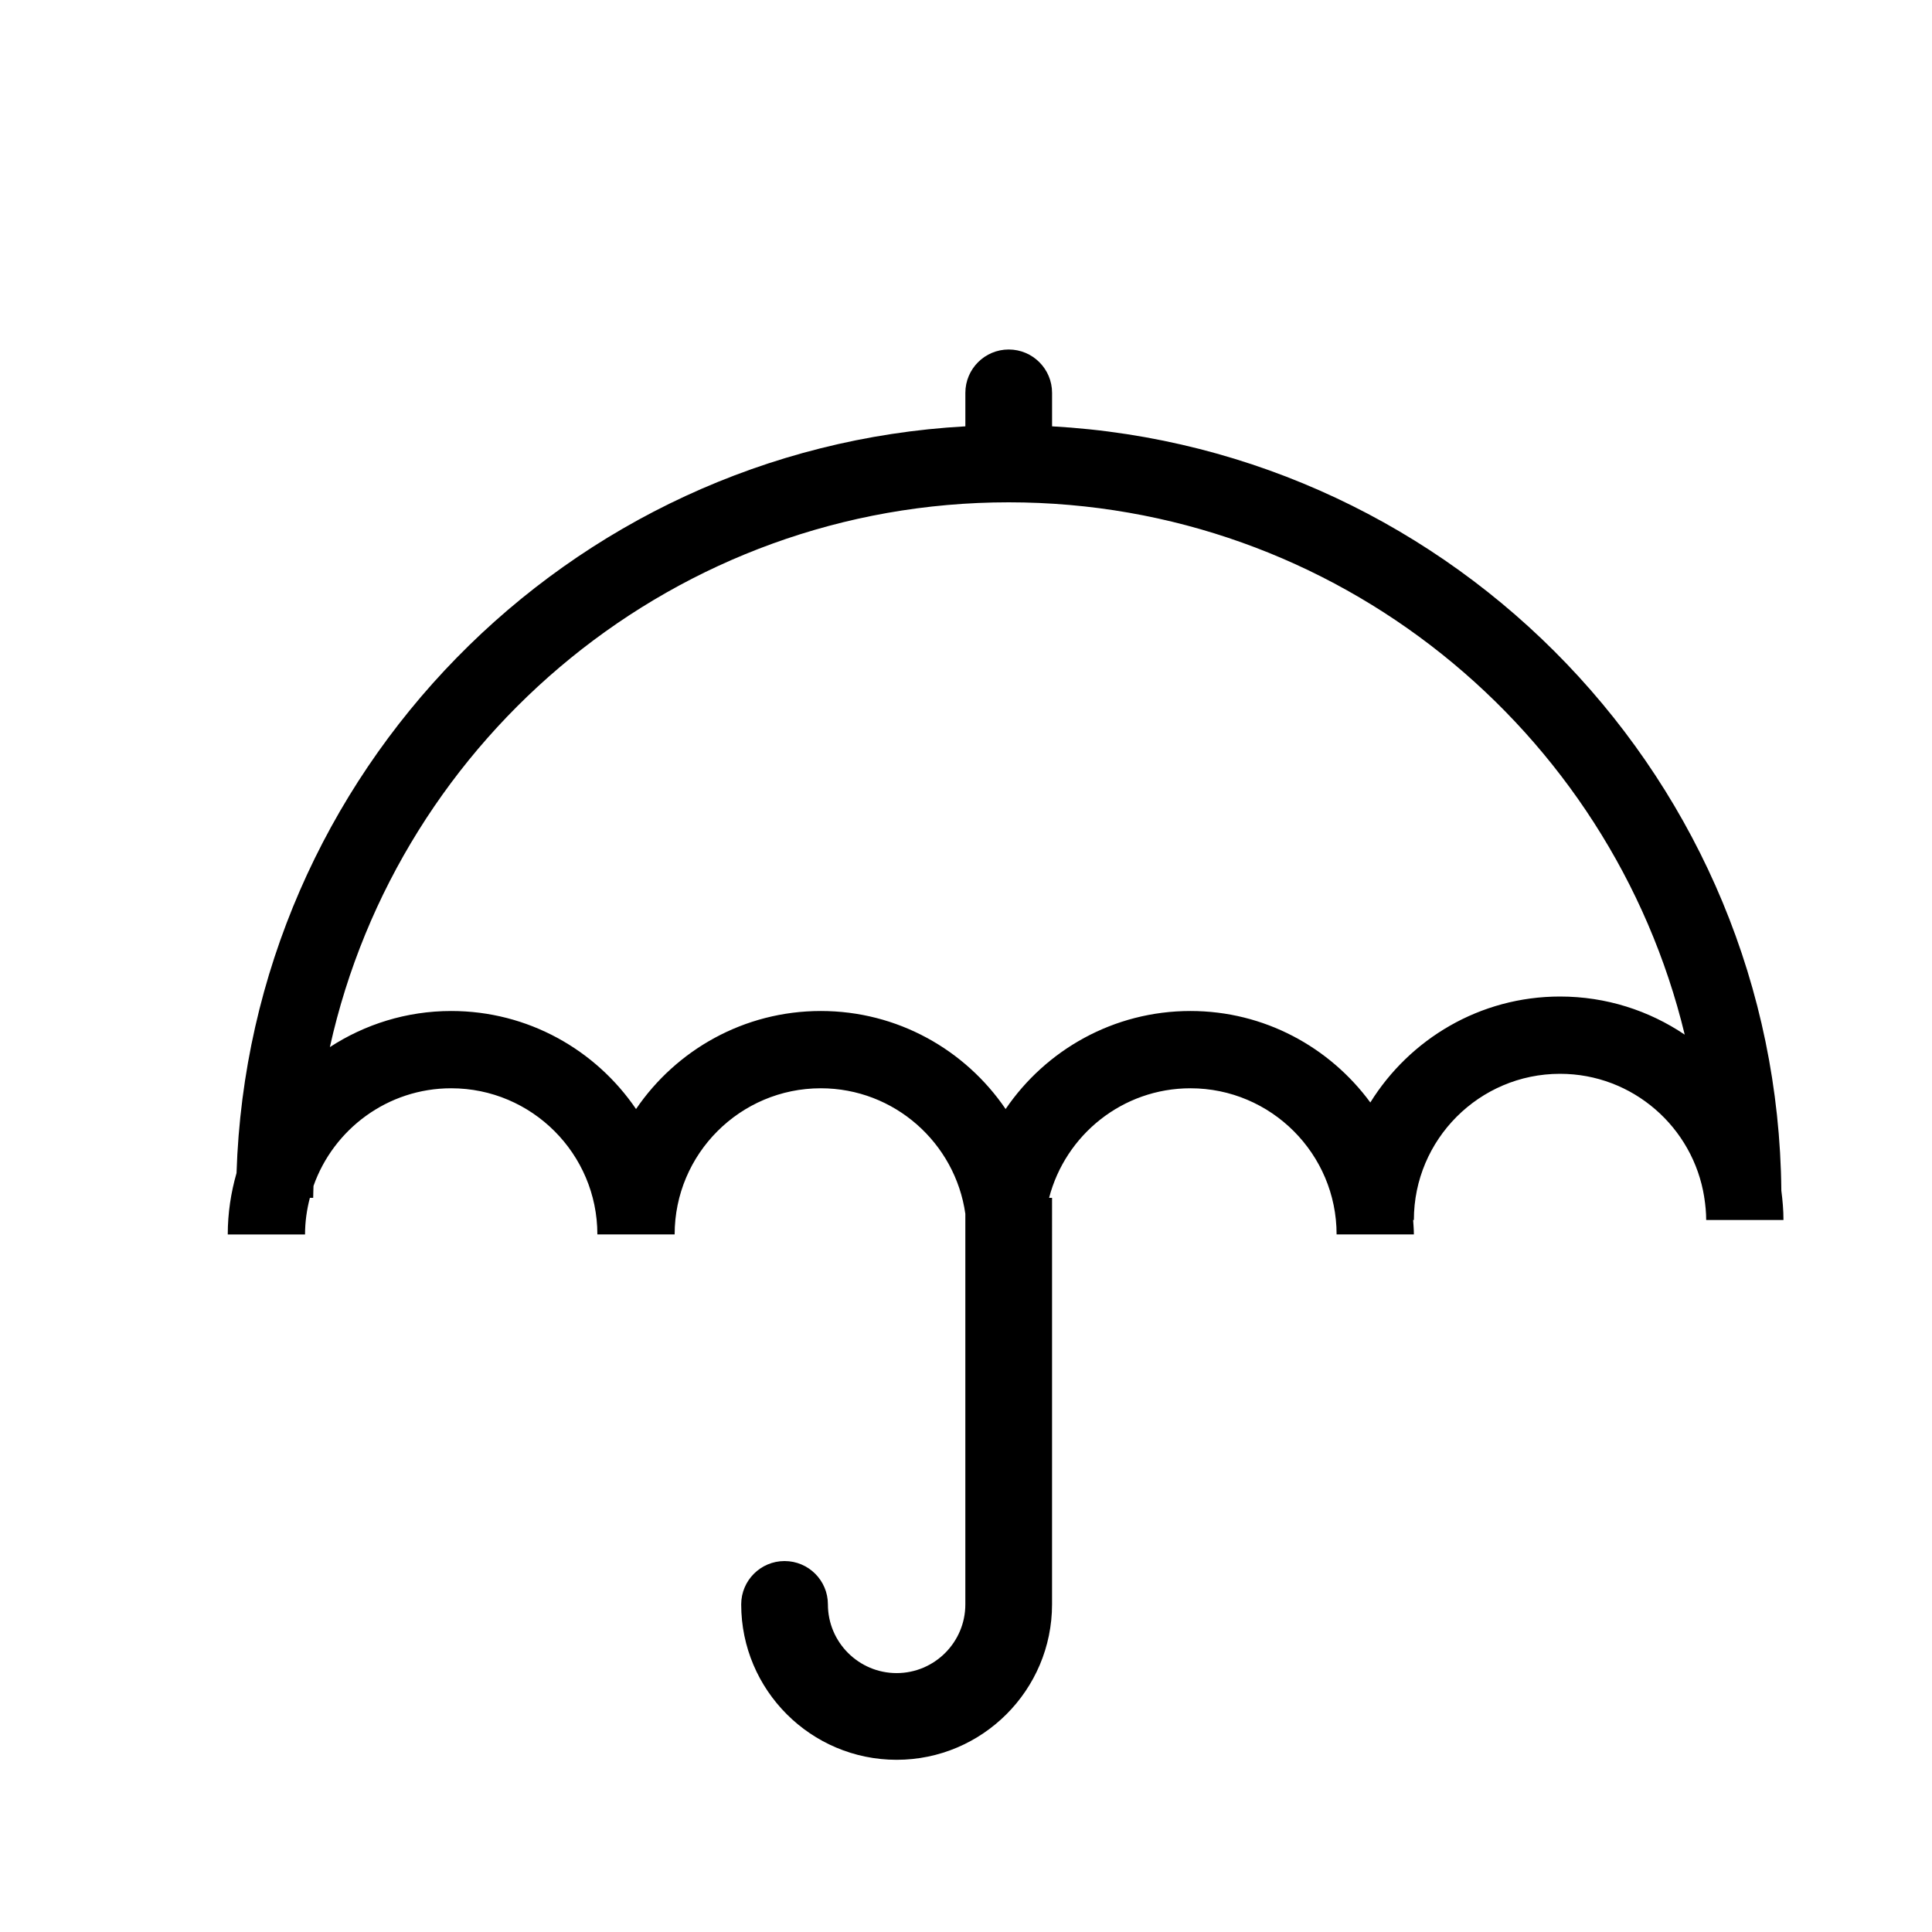 <?xml version="1.0" encoding="utf-8"?>
<!-- Generator: Adobe Illustrator 17.0.0, SVG Export Plug-In . SVG Version: 6.00 Build 0)  -->
<!DOCTYPE svg PUBLIC "-//W3C//DTD SVG 1.1//EN" "http://www.w3.org/Graphics/SVG/1.1/DTD/svg11.dtd">
<svg version="1.1" id="Layer_1" xmlns="http://www.w3.org/2000/svg" xmlns:xlink="http://www.w3.org/1999/xlink" x="0px" y="0px"
	 width="100px" height="100px" viewBox="0 0 100 100" enable-background="new 0 0 100 100" xml:space="preserve">
<path d="M92.202,61.632c-0.193-21.135-16.853-38.403-37.747-39.565v-1.733c0-1.239-1.005-2.244-2.244-2.244
	s-2.244,1.005-2.244,2.244v1.733c-20.59,1.145-37.066,17.934-37.724,38.65c-0.29,1.011-0.454,2.075-0.454,3.178h4
	c0-0.655,0.092-1.288,0.25-1.895h0.172c0-0.207,0.012-0.411,0.016-0.617c1.039-2.939,3.838-5.054,7.128-5.054
	c4.171,0,7.565,3.394,7.565,7.565h4c0-4.172,3.394-7.565,7.565-7.565c3.807,0,6.958,2.83,7.481,6.495v20.219
	c0,1.961-1.596,3.556-3.556,3.556c-1.961,0-3.557-1.594-3.557-3.555c0-1.239-1.004-2.244-2.244-2.244
	c-1.239,0-2.244,1.005-2.244,2.244c0,4.435,3.608,8.043,8.045,8.043c4.436,0,8.044-3.609,8.044-8.045V62h-0.153
	c0.844-3.256,3.799-5.671,7.316-5.671c4.172,0,7.565,3.394,7.565,7.565h4c0-0.253-0.022-0.5-0.038-0.748h0.038
	c0-4.172,3.394-7.566,7.565-7.566c3.767,0,6.89,2.771,7.463,6.379c0,0.014,0.001,0.027,0.001,0.041h0.005
	c0.057,0.375,0.096,0.756,0.096,1.146h4C92.312,62.632,92.267,62.129,92.202,61.632z M80.747,51.58
	c-4.145,0-7.777,2.199-9.819,5.484c-2.107-2.865-5.491-4.735-9.312-4.735c-3.972,0-7.482,2.014-9.565,5.074
	c-2.083-3.06-5.593-5.074-9.565-5.074s-7.482,2.014-9.565,5.074c-2.083-3.06-5.593-5.074-9.565-5.074
	c-2.316,0-4.471,0.691-6.282,1.869C20.647,38.087,35.04,26,52.211,26c16.941,0,31.178,11.766,34.99,27.553
	C85.356,52.308,83.135,51.58,80.747,51.58z"/>
</svg>
